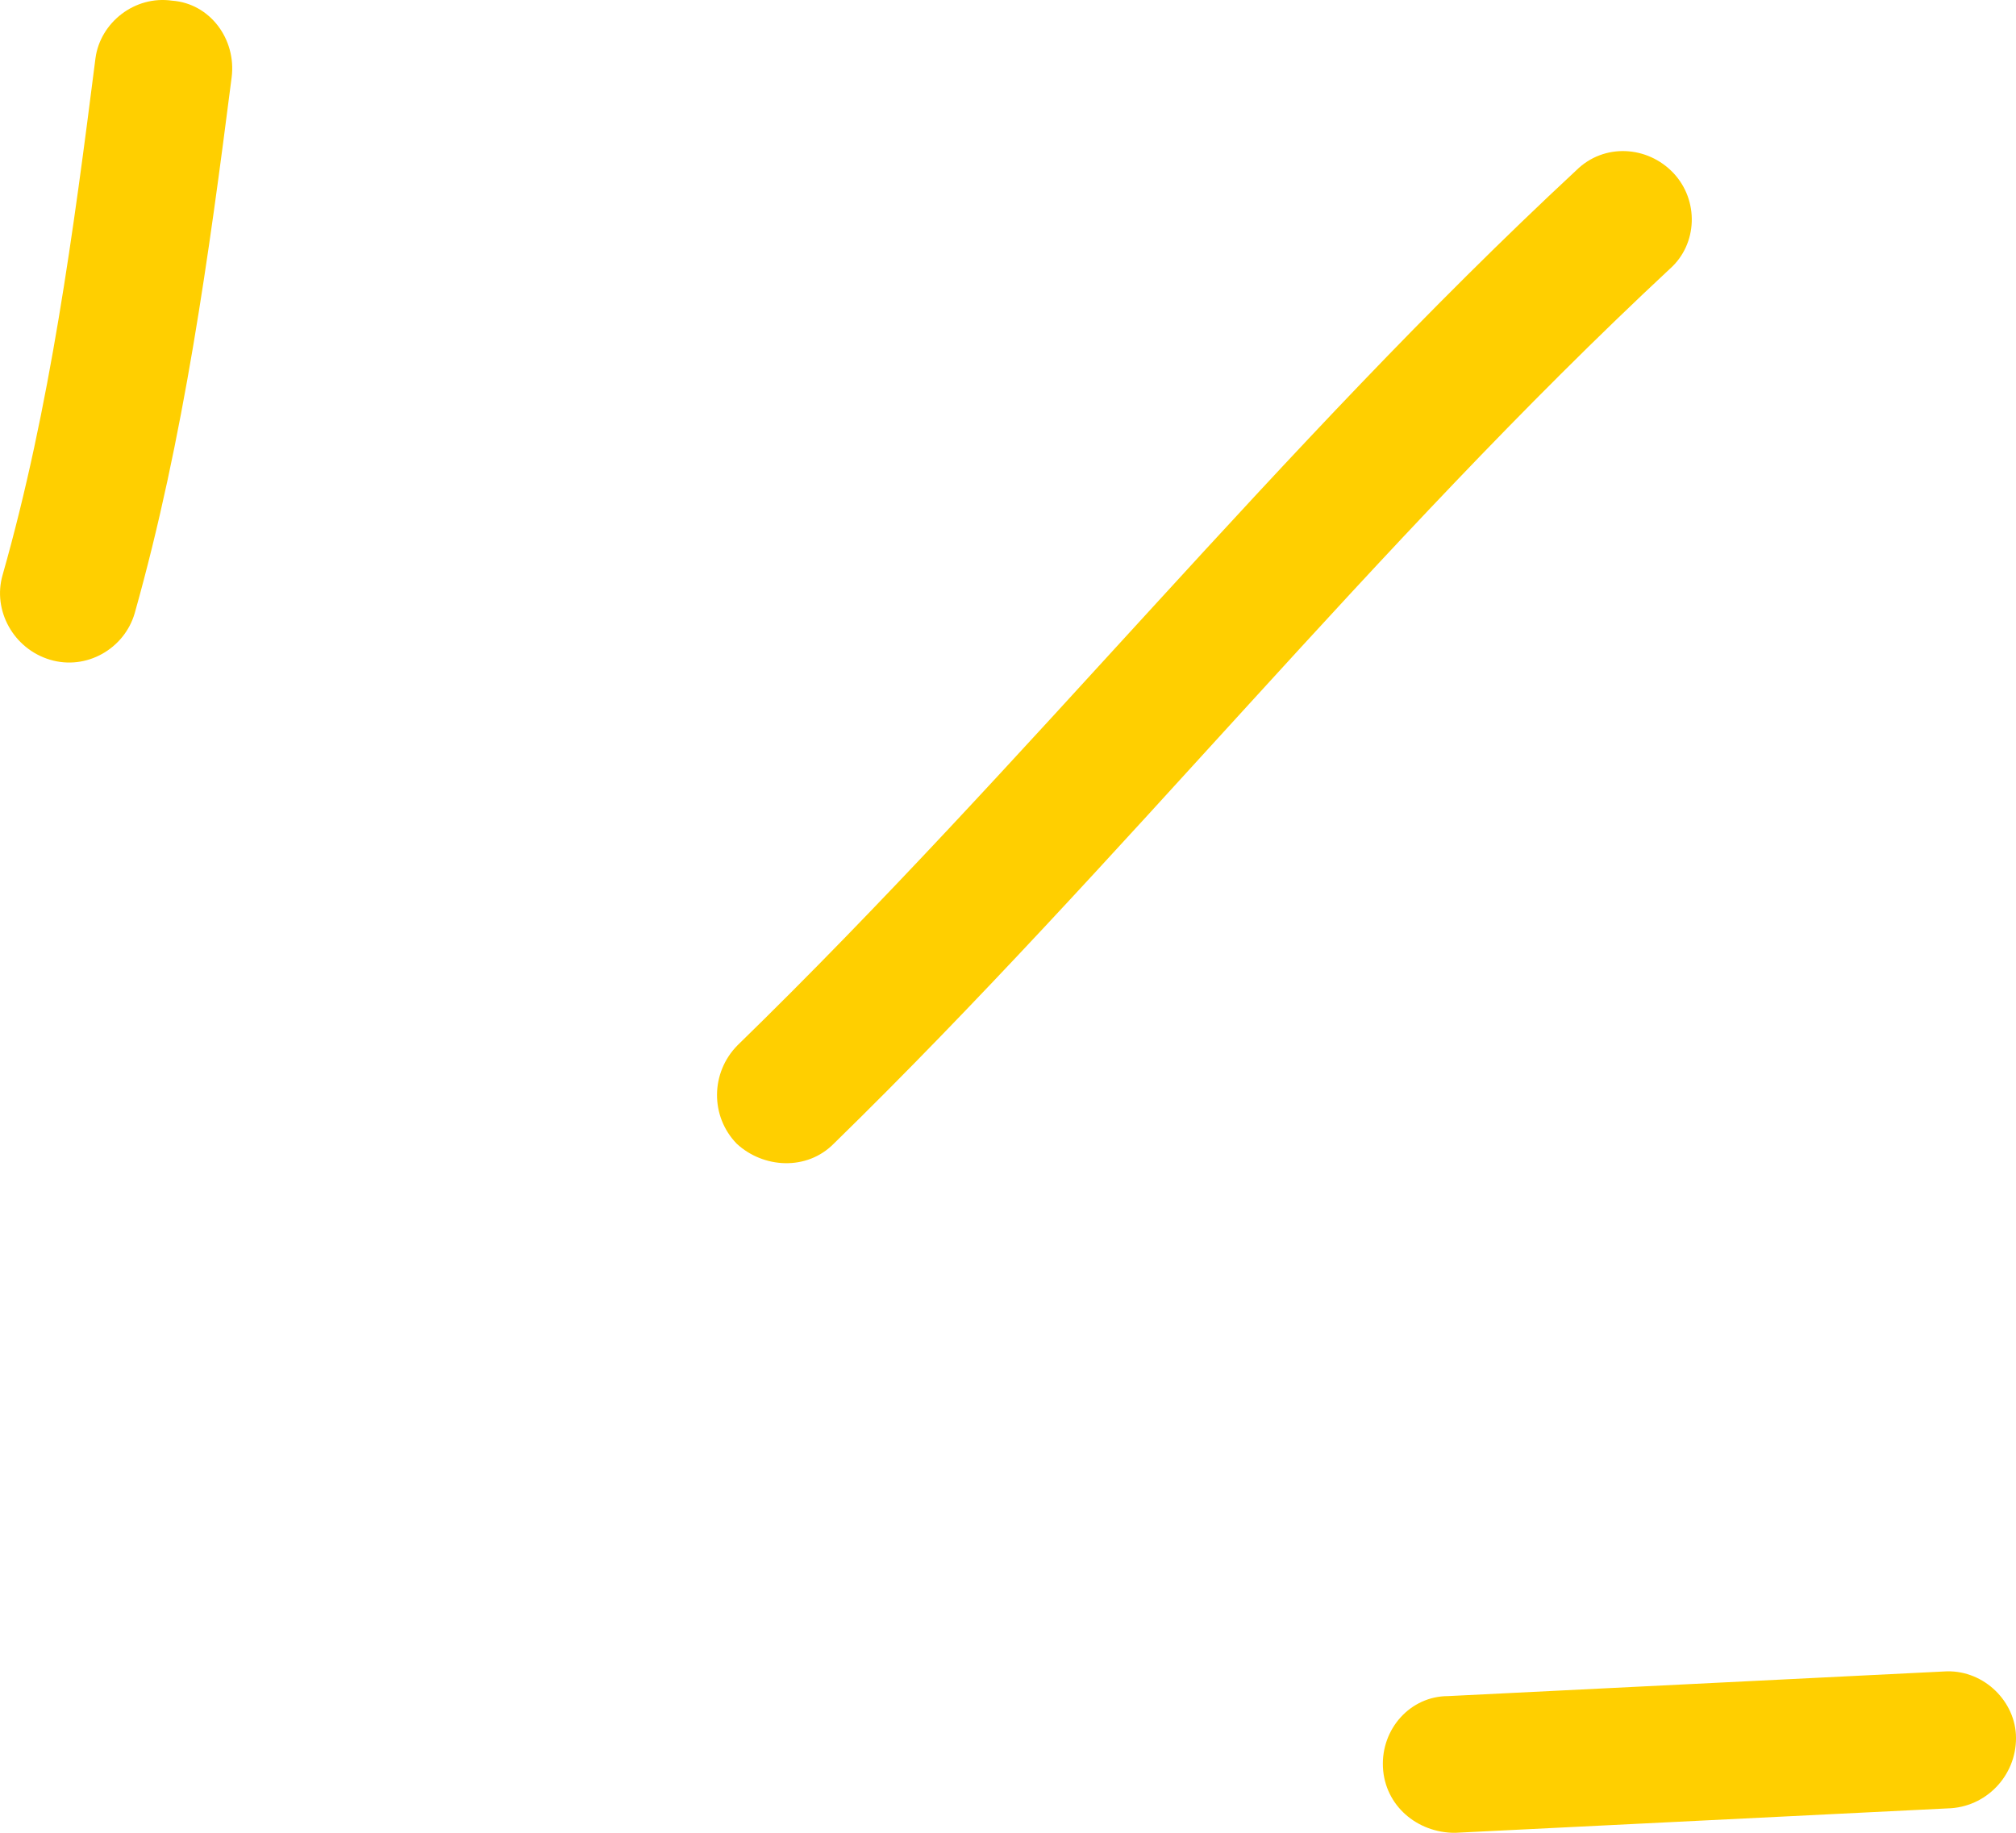 <svg width="44" height="40" viewBox="0 0 44 40" fill="none" xmlns="http://www.w3.org/2000/svg">
<path fill-rule="evenodd" clip-rule="evenodd" d="M2.94 13.383C4.016 9.564 4.559 5.565 5.056 1.686C5.161 0.851 4.579 0.075 3.759 0.015C2.939 -0.104 2.189 0.493 2.084 1.269C1.606 5.029 1.093 8.907 0.057 12.548C-0.167 13.323 0.295 14.159 1.091 14.398C1.886 14.637 2.715 14.159 2.94 13.383Z" fill="#FFCF00"/>
<path fill-rule="evenodd" clip-rule="evenodd" d="M18.197 24.961C24.495 18.814 29.982 11.892 36.449 5.864C37.053 5.327 37.085 4.372 36.522 3.775C35.957 3.179 35.008 3.119 34.404 3.716C27.919 9.743 22.413 16.666 16.097 22.813C15.507 23.41 15.499 24.364 16.079 24.961C16.658 25.498 17.607 25.558 18.197 24.961Z" fill="#FFCF00"/>
<path fill-rule="evenodd" clip-rule="evenodd" d="M42.421 36.48C38.816 36.659 35.211 36.838 31.606 37.017C30.78 37.017 30.143 37.734 30.183 38.569C30.224 39.405 30.927 40.001 31.753 40.001C35.364 39.822 38.974 39.643 42.584 39.464C43.409 39.405 44.043 38.688 43.998 37.853C43.953 37.077 43.246 36.421 42.421 36.48Z" fill="#FFCF00"/>
</svg>
